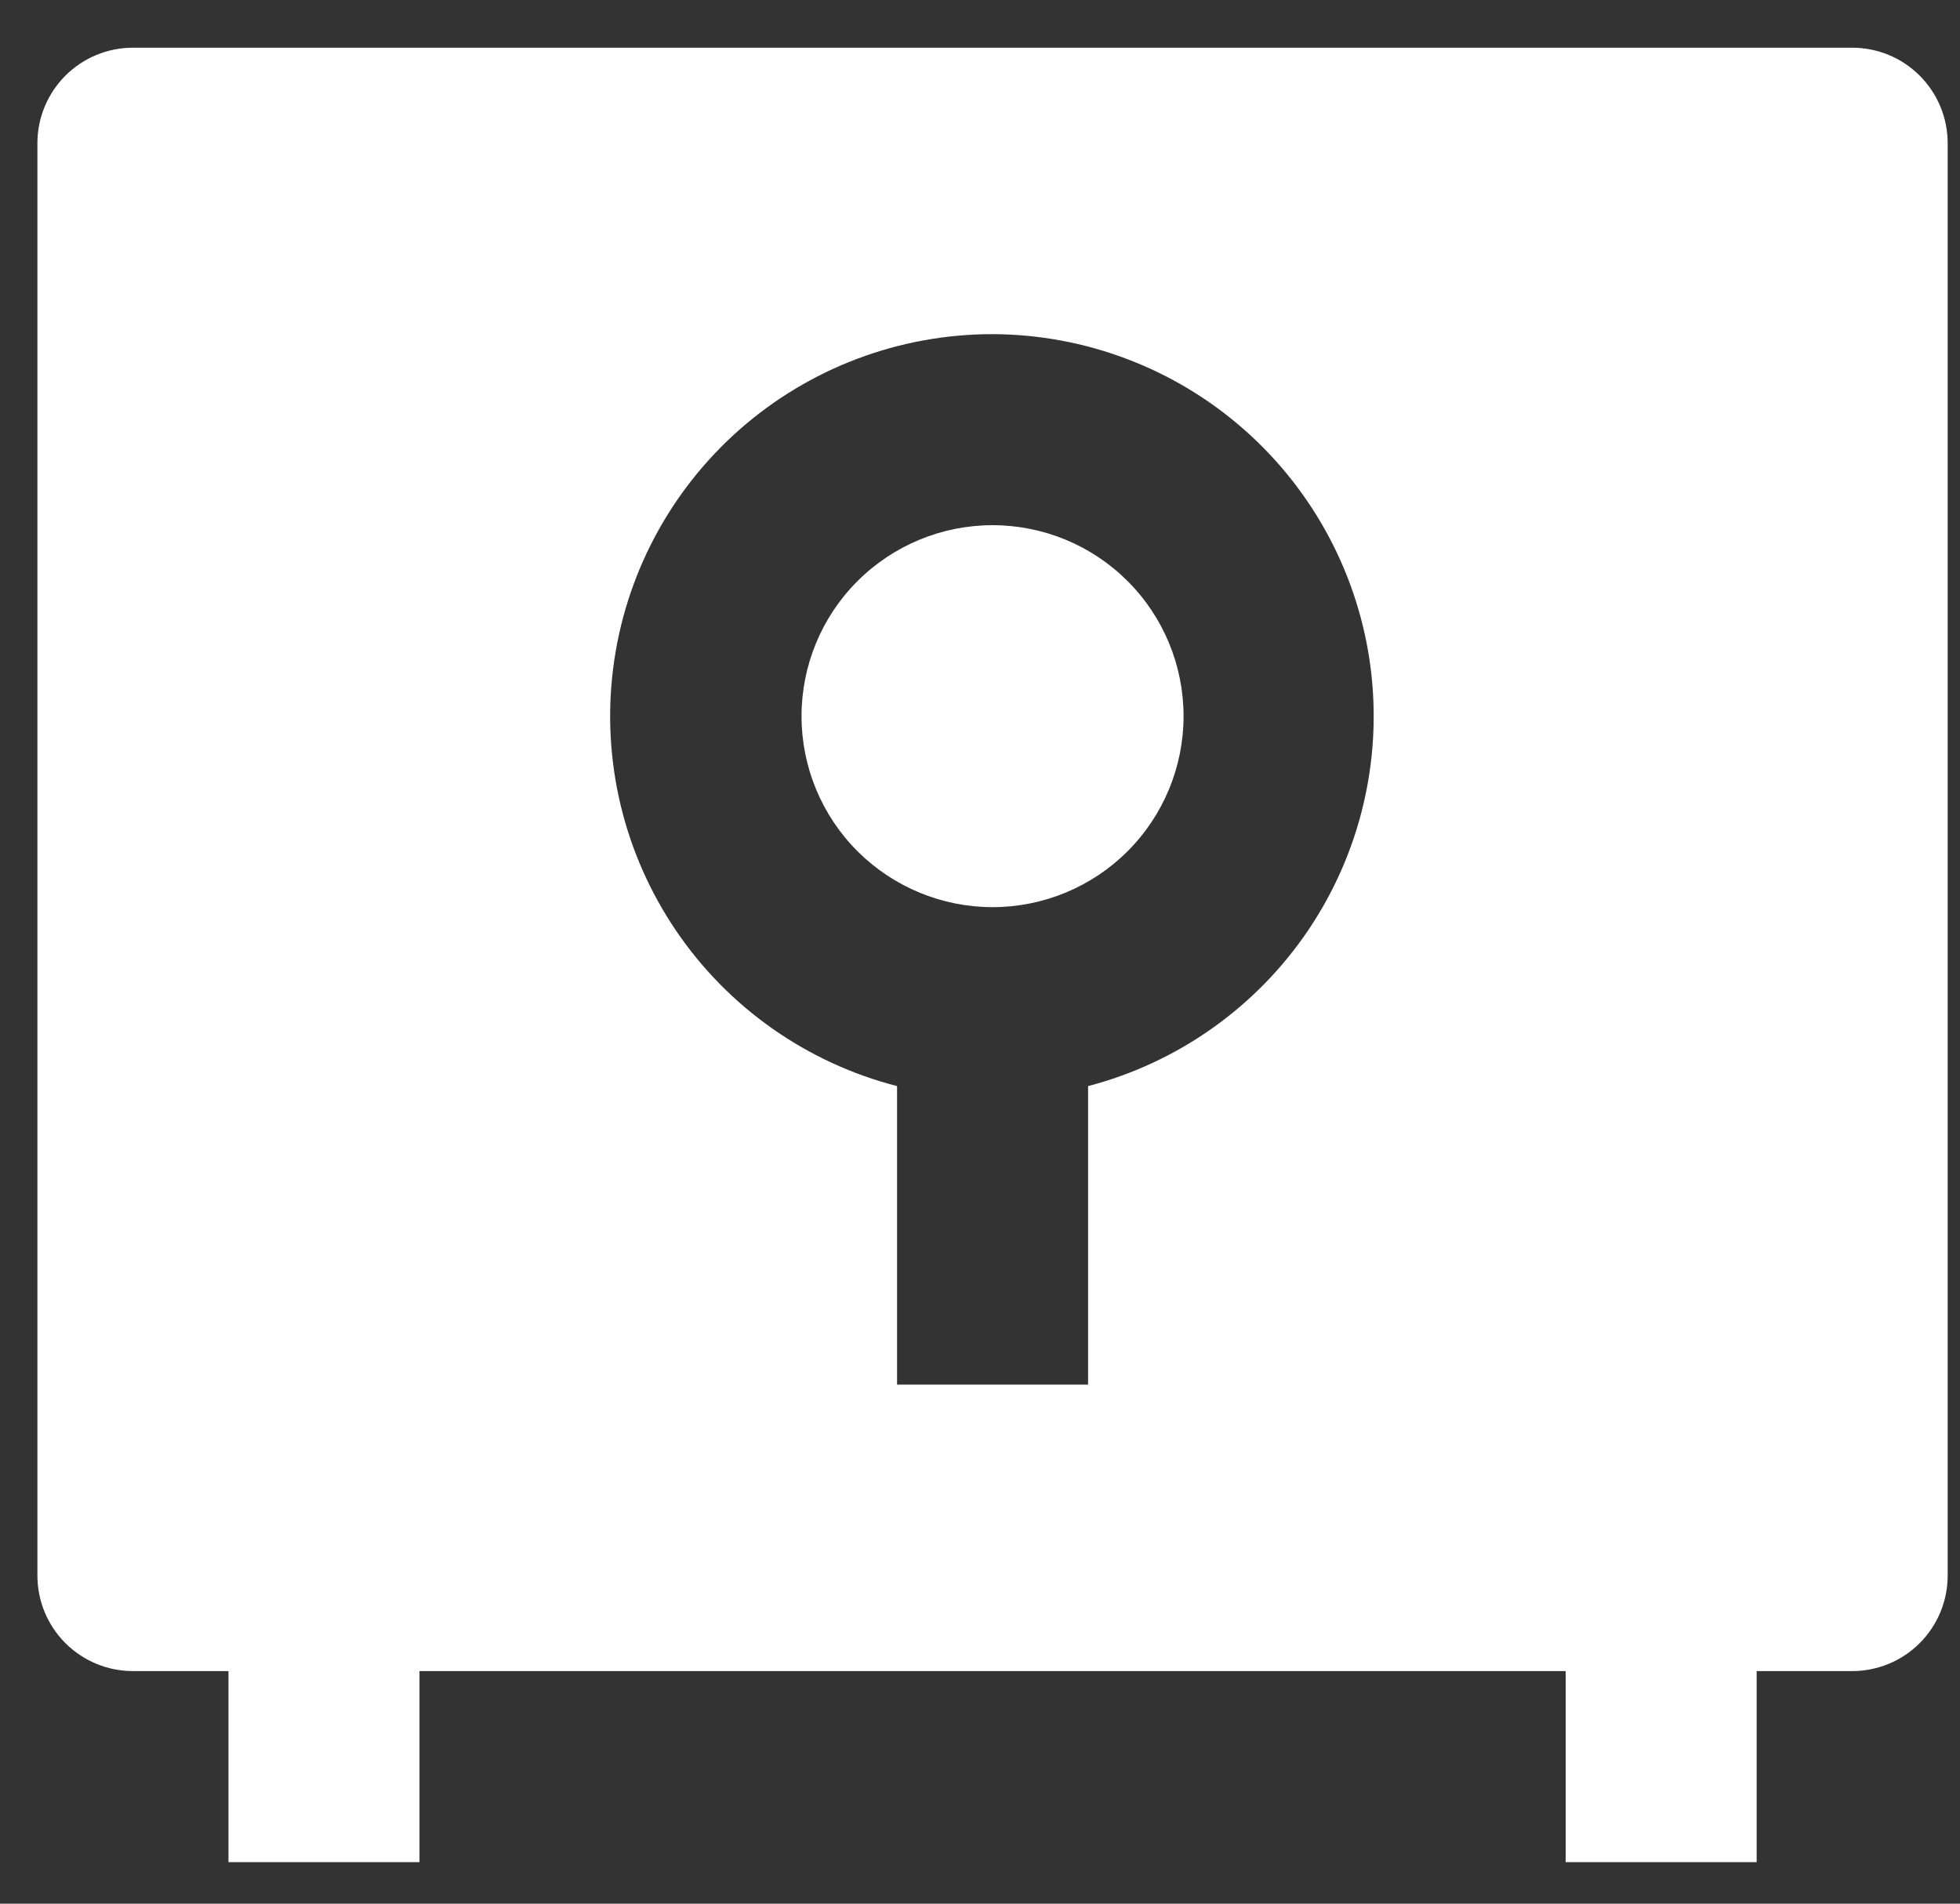 <svg width="35" height="34" viewBox="0 0 35 34" fill="none" xmlns="http://www.w3.org/2000/svg">
<rect x="0" y="0" width="35" height="34" fill="#333333" stroke="none"/>
<path d="M27.958 29.846H7.491V33.258H4.08V29.846H2.374C1.922 29.846 1.488 29.667 1.168 29.347C0.848 29.027 0.668 28.593 0.668 28.141V2.557C0.668 2.105 0.848 1.671 1.168 1.351C1.488 1.031 1.922 0.852 2.374 0.852H33.074C33.527 0.852 33.961 1.031 34.28 1.351C34.6 1.671 34.78 2.105 34.78 2.557V28.141C34.78 28.593 34.6 29.027 34.28 29.347C33.961 29.667 33.527 29.846 33.074 29.846H31.369V33.258H27.958V29.846ZM16.019 19.398V24.73H19.43V19.398C21.034 18.979 22.43 17.99 23.359 16.617C24.288 15.243 24.684 13.579 24.476 11.934C24.267 10.289 23.466 8.777 22.224 7.679C20.982 6.581 19.382 5.973 17.724 5.968C16.062 5.967 14.457 6.572 13.21 7.669C11.963 8.767 11.159 10.283 10.95 11.931C10.74 13.58 11.14 15.248 12.073 16.623C13.006 17.997 14.409 18.984 16.019 19.398ZM17.724 16.202C16.82 16.202 15.952 15.842 15.312 15.203C14.672 14.563 14.313 13.695 14.313 12.791C14.313 11.886 14.672 11.018 15.312 10.379C15.952 9.739 16.82 9.38 17.724 9.38C18.629 9.38 19.497 9.739 20.136 10.379C20.776 11.018 21.135 11.886 21.135 12.791C21.135 13.695 20.776 14.563 20.136 15.203C19.497 15.842 18.629 16.202 17.724 16.202Z" fill="white"/>
</svg>
